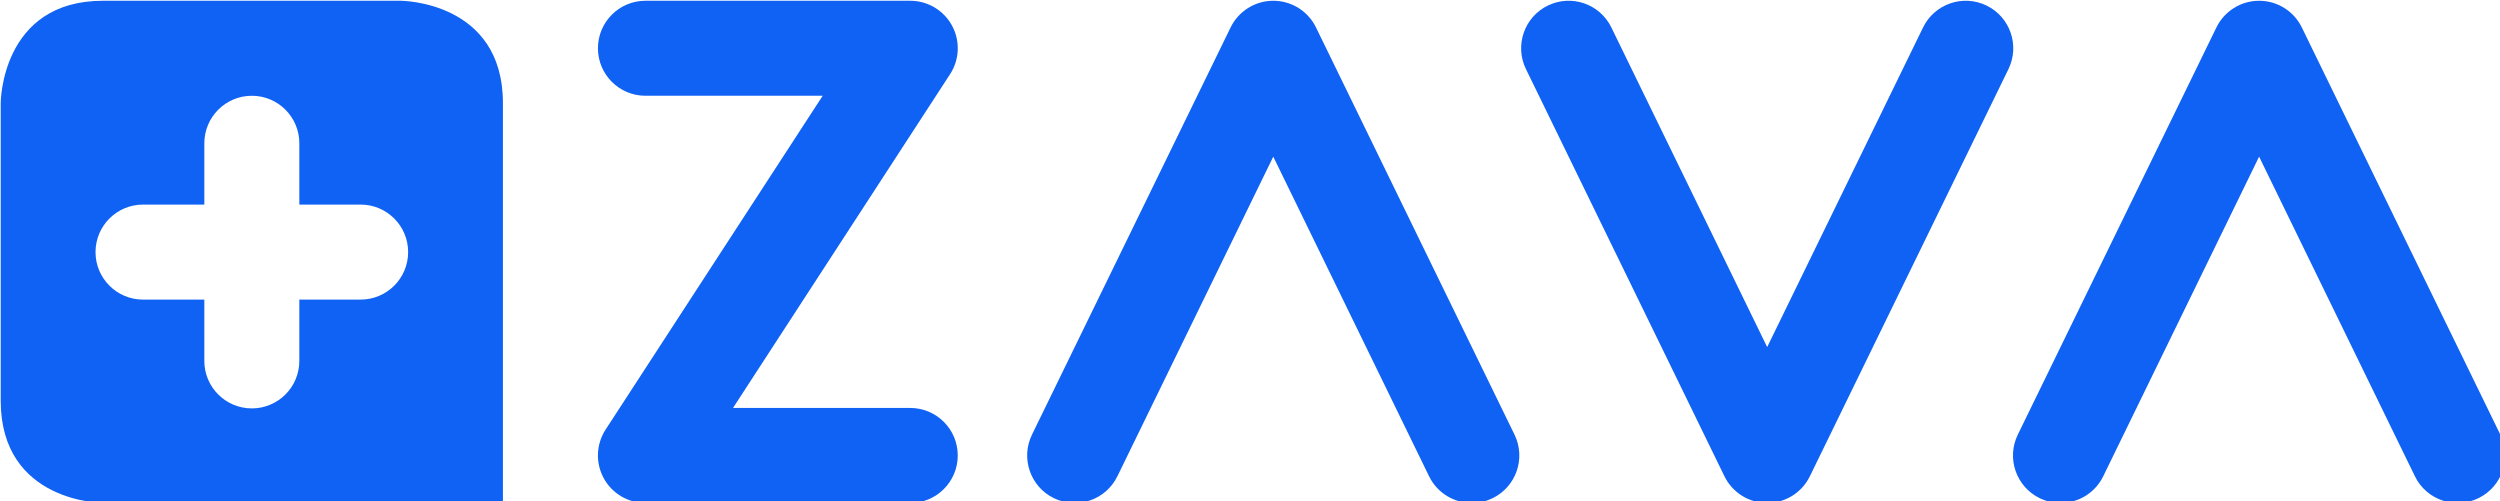 <?xml version="1.0" encoding="UTF-8" standalone="no"?>
<svg
   xmlns:dc="http://purl.org/dc/elements/1.1/"
   xmlns:cc="http://creativecommons.org/ns#"
   xmlns:rdf="http://www.w3.org/1999/02/22-rdf-syntax-ns#"
   xmlns:svg="http://www.w3.org/2000/svg"
   xmlns="http://www.w3.org/2000/svg"
   xmlns:xlink="http://www.w3.org/1999/xlink"
   xmlns:sodipodi="http://sodipodi.sourceforge.net/DTD/sodipodi-0.dtd"
   xmlns:inkscape="http://www.inkscape.org/namespaces/inkscape"
   inkscape:version="1.0 (4035a4fb49, 2020-05-01)"
   height="80.216"
   width="400"
   sodipodi:docname="Zava_Logo_RGB_(Colour_Palette).svg"
   xml:space="preserve"
   viewBox="0 0 400 80.216"
   y="0px"
   x="0px"
   id="Layer_1"
   version="1.1"><defs
   id="defs25" /><sodipodi:namedview
   inkscape:current-layer="Layer_1"
   inkscape:window-maximized="1"
   inkscape:window-y="-8"
   inkscape:window-x="-8"
   inkscape:cy="208.00133"
   inkscape:cx="1038.56"
   inkscape:zoom="0.33667941"
   fit-margin-bottom="0"
   fit-margin-right="0"
   fit-margin-left="0"
   fit-margin-top="0"
   showgrid="false"
   id="namedview23"
   inkscape:window-height="837"
   inkscape:window-width="1600"
   inkscape:pageshadow="2"
   inkscape:pageopacity="0"
   guidetolerance="10"
   gridtolerance="10"
   objecttolerance="10"
   borderopacity="1"
   bordercolor="#666666"
   pagecolor="#ffffff" />
<style
   id="style2"
   type="text/css">
	.st0{clip-path:url(#SVGID_2_);fill:#0F62F4;}
</style>
<g
   transform="matrix(0.193,0,0,0.193,-63.425,-67.459)"
   id="g20">
	<defs
   id="defs5">
		<rect
   x="0"
   height="1116.3"
   width="2735.54"
   y="0"
   id="SVGID_1_" />
	</defs>
	<clipPath
   id="SVGID_2_">
		<use
   height="100%"
   width="100%"
   y="0"
   x="0"
   id="use7"
   style="overflow:visible"
   xlink:href="#SVGID_1_" />
	</clipPath>
	<path
   id="path10"
   clip-path="url(#SVGID_2_)"
   d="M 1083.24,766.5 H 863.71 c -14.44,0 -27.73,-7.91 -34.62,-20.6 -6.89,-12.7 -6.27,-28.14 1.6,-40.26 L 1010.64,428.92 H 863.71 c -21.75,0 -39.38,-17.63 -39.38,-39.38 0,-21.75 17.63,-39.38 39.38,-39.38 h 219.53 c 14.44,0 27.73,7.91 34.62,20.6 6.89,12.7 6.27,28.14 -1.6,40.25 L 936.3,687.73 h 146.94 c 21.75,0 39.38,17.63 39.38,39.38 0.01,21.75 -17.63,39.39 -39.38,39.39"
   class="st0" />
	<path
   id="path12"
   clip-path="url(#SVGID_2_)"
   d="m 1548.79,766.5 c -14.59,0 -28.61,-8.14 -35.43,-22.13 L 1384.19,479.39 1254.95,744.38 c -9.54,19.55 -33.11,27.67 -52.66,18.13 -19.55,-9.54 -27.67,-33.11 -18.13,-52.66 l 164.65,-337.57 c 6.6,-13.53 20.34,-22.12 35.4,-22.12 v 0 c 15.06,0 28.8,8.59 35.4,22.12 l 164.57,337.58 c 9.53,19.55 1.41,43.13 -18.14,52.66 -5.58,2.7 -11.46,3.98 -17.25,3.98"
   class="st0" />
	<path
   id="path14"
   clip-path="url(#SVGID_2_)"
   d="m 2036.79,766.5 c -5.79,0 -11.68,-1.28 -17.24,-3.99 -19.55,-9.54 -27.67,-33.11 -18.13,-52.66 l 164.65,-337.57 c 6.6,-13.53 20.34,-22.12 35.4,-22.12 v 0 c 15.06,0 28.8,8.59 35.4,22.12 l 164.57,337.58 c 9.53,19.55 1.41,43.13 -18.14,52.66 -19.55,9.54 -43.13,1.41 -52.66,-18.14 L 2201.46,479.4 2072.22,744.39 c -6.83,13.98 -20.84,22.11 -35.43,22.11"
   class="st0" />
	<path
   id="path16"
   clip-path="url(#SVGID_2_)"
   d="m 1793.63,766.5 v 0 c -15.06,0 -28.8,-8.59 -35.4,-22.12 L 1593.66,406.8 c -9.53,-19.55 -1.41,-43.13 18.14,-52.66 19.55,-9.53 43.13,-1.41 52.66,18.14 l 129.18,264.98 129.24,-264.98 c 9.54,-19.55 33.11,-27.67 52.66,-18.13 19.55,9.54 27.67,33.11 18.13,52.66 l -164.65,337.58 c -6.59,13.52 -20.33,22.11 -35.39,22.11"
   class="st0" />
	<path
   id="path18"
   clip-path="url(#SVGID_2_)"
   d="m 666.98,558.51 c 0,21.75 -17.63,39.38 -39.38,39.38 h -50.82 v 50.83 c 0,21.75 -17.63,39.38 -39.38,39.38 -21.75,0 -39.38,-17.63 -39.38,-39.38 V 597.9 h -50.83 c -21.75,0 -39.38,-17.63 -39.38,-39.38 0,-21.75 17.63,-39.38 39.38,-39.38 h 50.83 V 468.3 c 0,-21.75 17.63,-39.38 39.38,-39.38 21.75,0 39.38,17.63 39.38,39.38 v 50.83 h 50.82 c 21.75,0 39.38,17.63 39.38,39.38 M 745.56,766.5 V 435.02 c 0,-84.87 -84.87,-84.87 -84.87,-84.87 H 414.08 c -84.87,0 -84.87,84.87 -84.87,84.87 v 246.61 c 0,84.87 84.87,84.87 84.87,84.87 z"
   class="st0" />
</g>
</svg>
